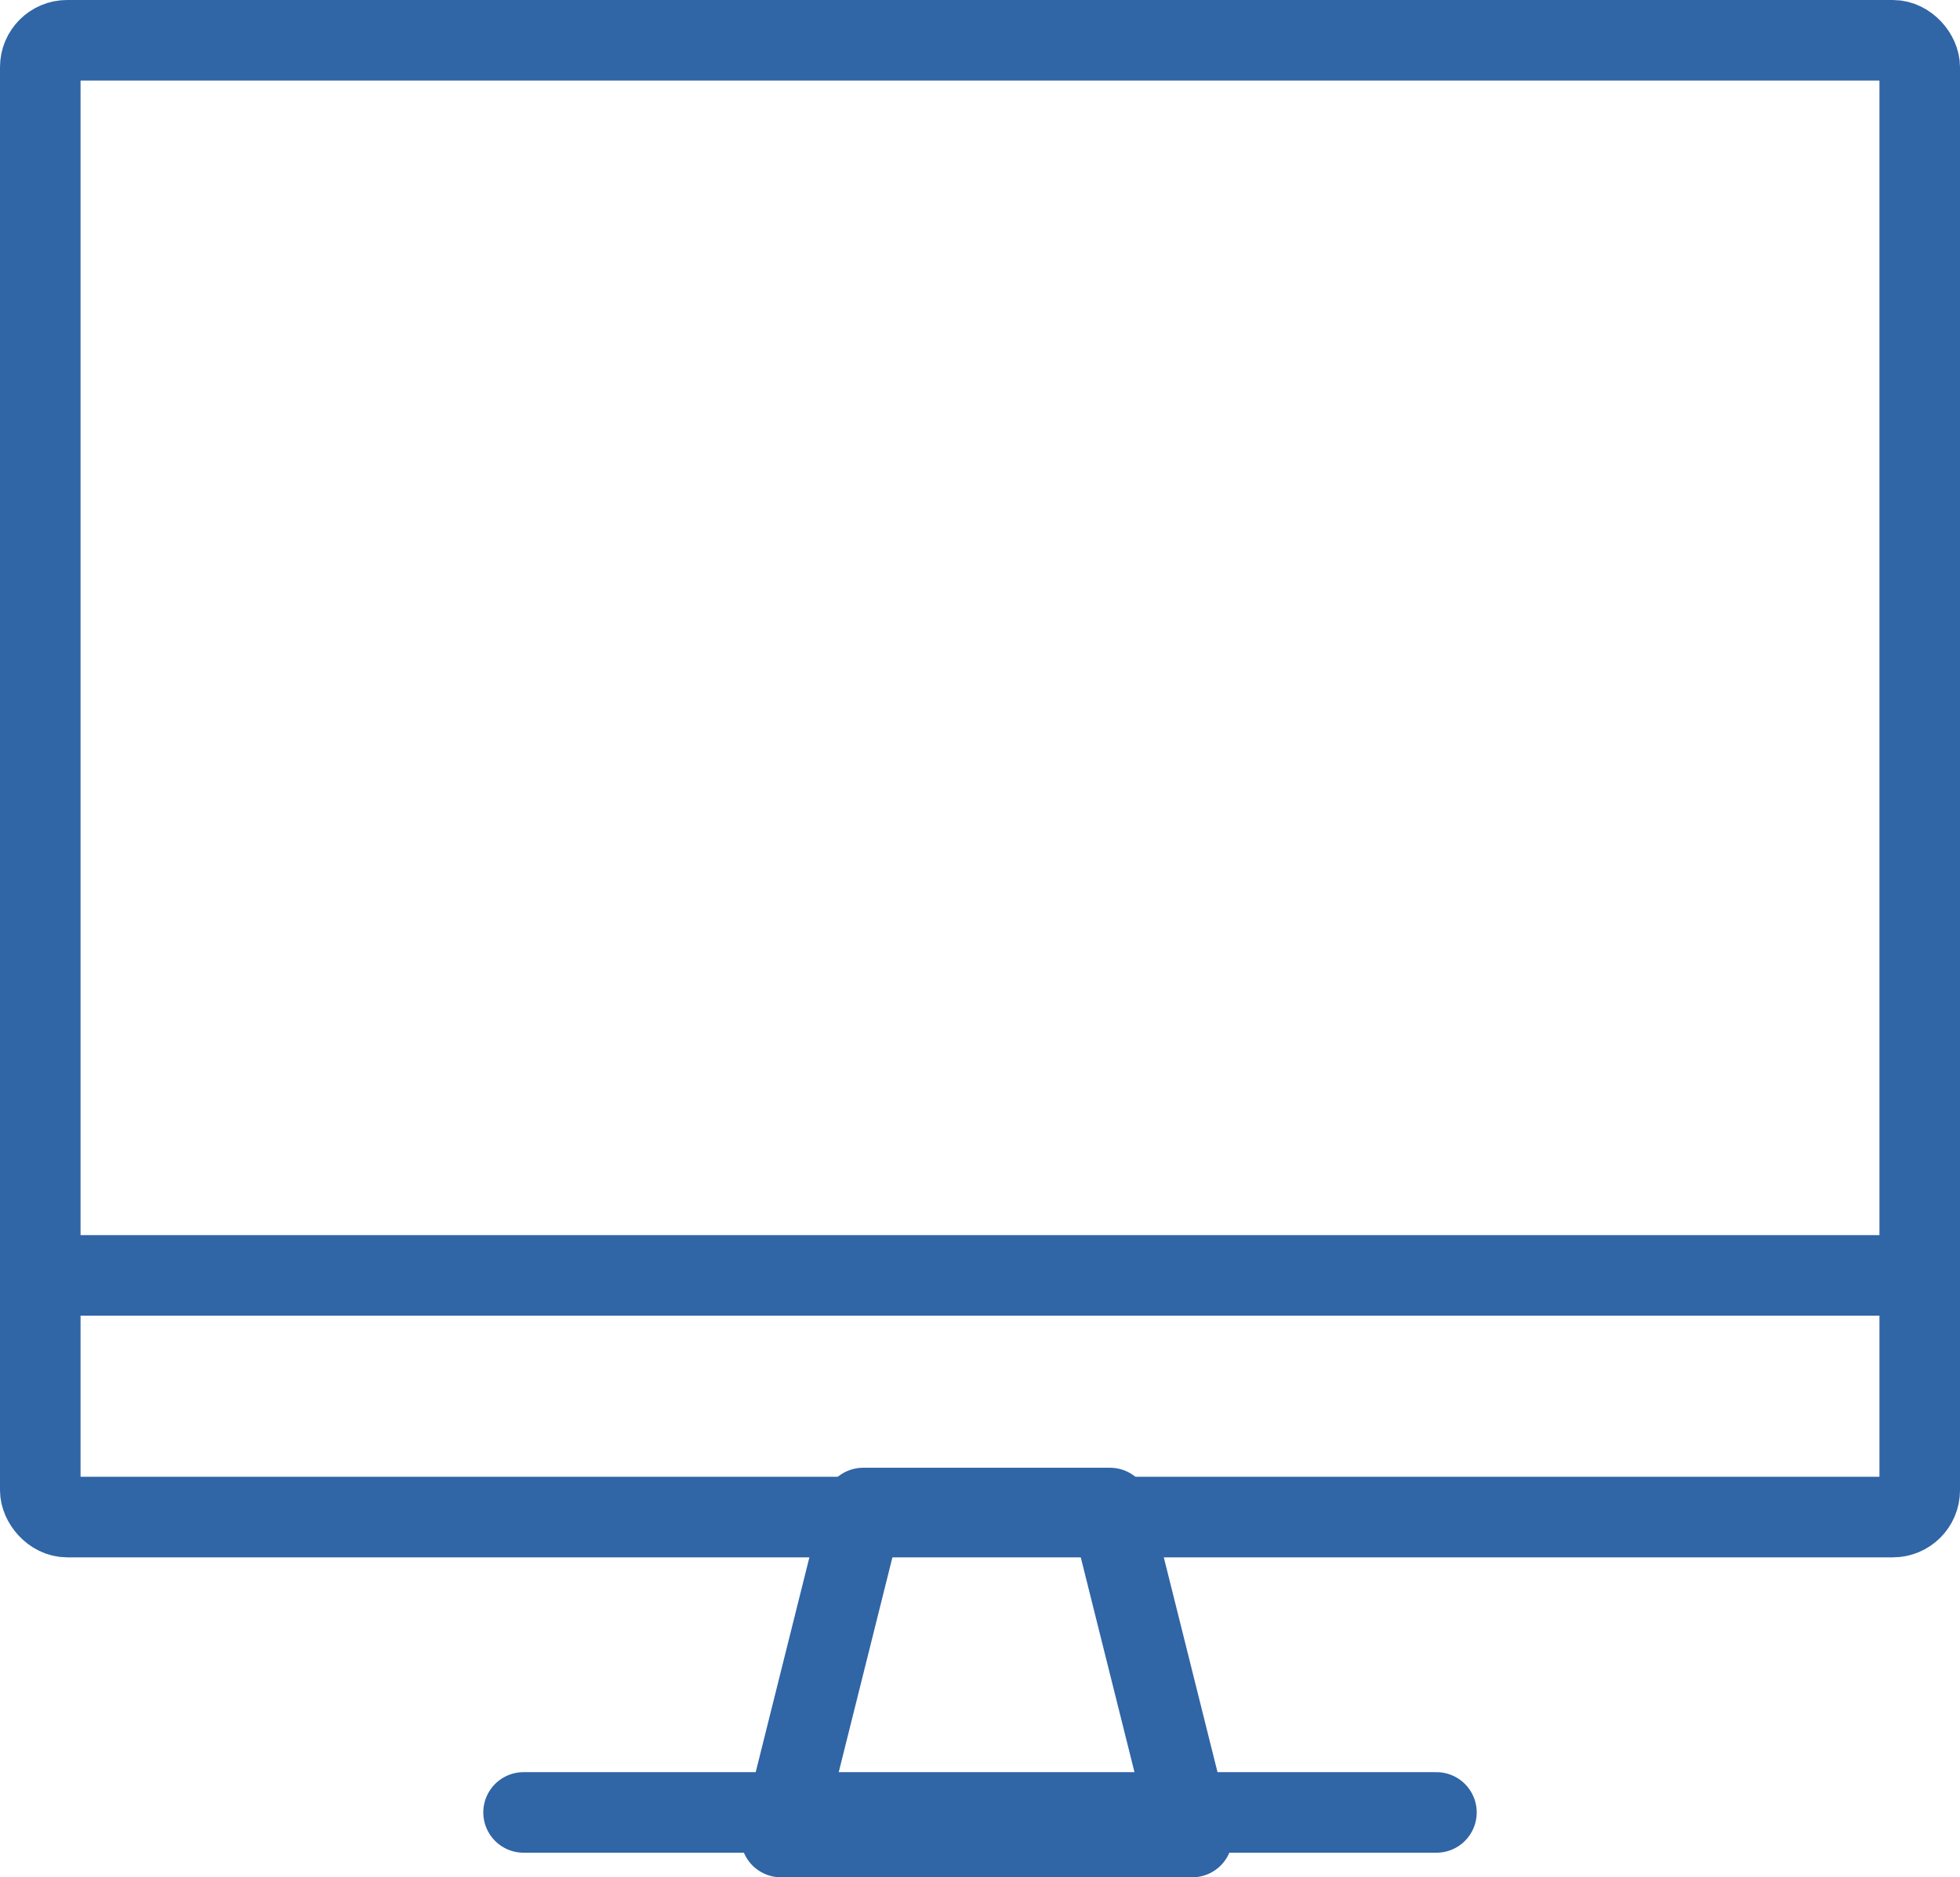 <svg xmlns="http://www.w3.org/2000/svg" width="73" height="69.916" viewBox="0 0 73 69.916">
  <g id="Raggruppa_186" data-name="Raggruppa 186" transform="translate(1.52 1.026)">
    <rect id="Rettangolo_145" data-name="Rettangolo 145" width="70" height="55" rx="1" transform="translate(-0.02 0.474)" fill="none" stroke="#3065a6" stroke-linecap="round" stroke-linejoin="round" stroke-width="3"/>
    <line id="Linea_43" data-name="Linea 43" x2="70" transform="translate(-0.02 46.474)" fill="none" stroke="#3065a6" stroke-linecap="round" stroke-linejoin="round" stroke-width="3"/>
    <path id="Tracciato_333" data-name="Tracciato 333" d="M936.816,631.753H921.5l3.063-12.253h9.189Z" transform="translate(-893.932 -564.363)" fill="none" stroke="#3065a6" stroke-linecap="round" stroke-linejoin="round" stroke-width="3"/>
    <line id="Linea_44" data-name="Linea 44" x1="34" transform="translate(17.98 66.474)" fill="none" stroke="#3065a6" stroke-linecap="round" stroke-linejoin="round" stroke-width="3"/>
  </g>
</svg>
